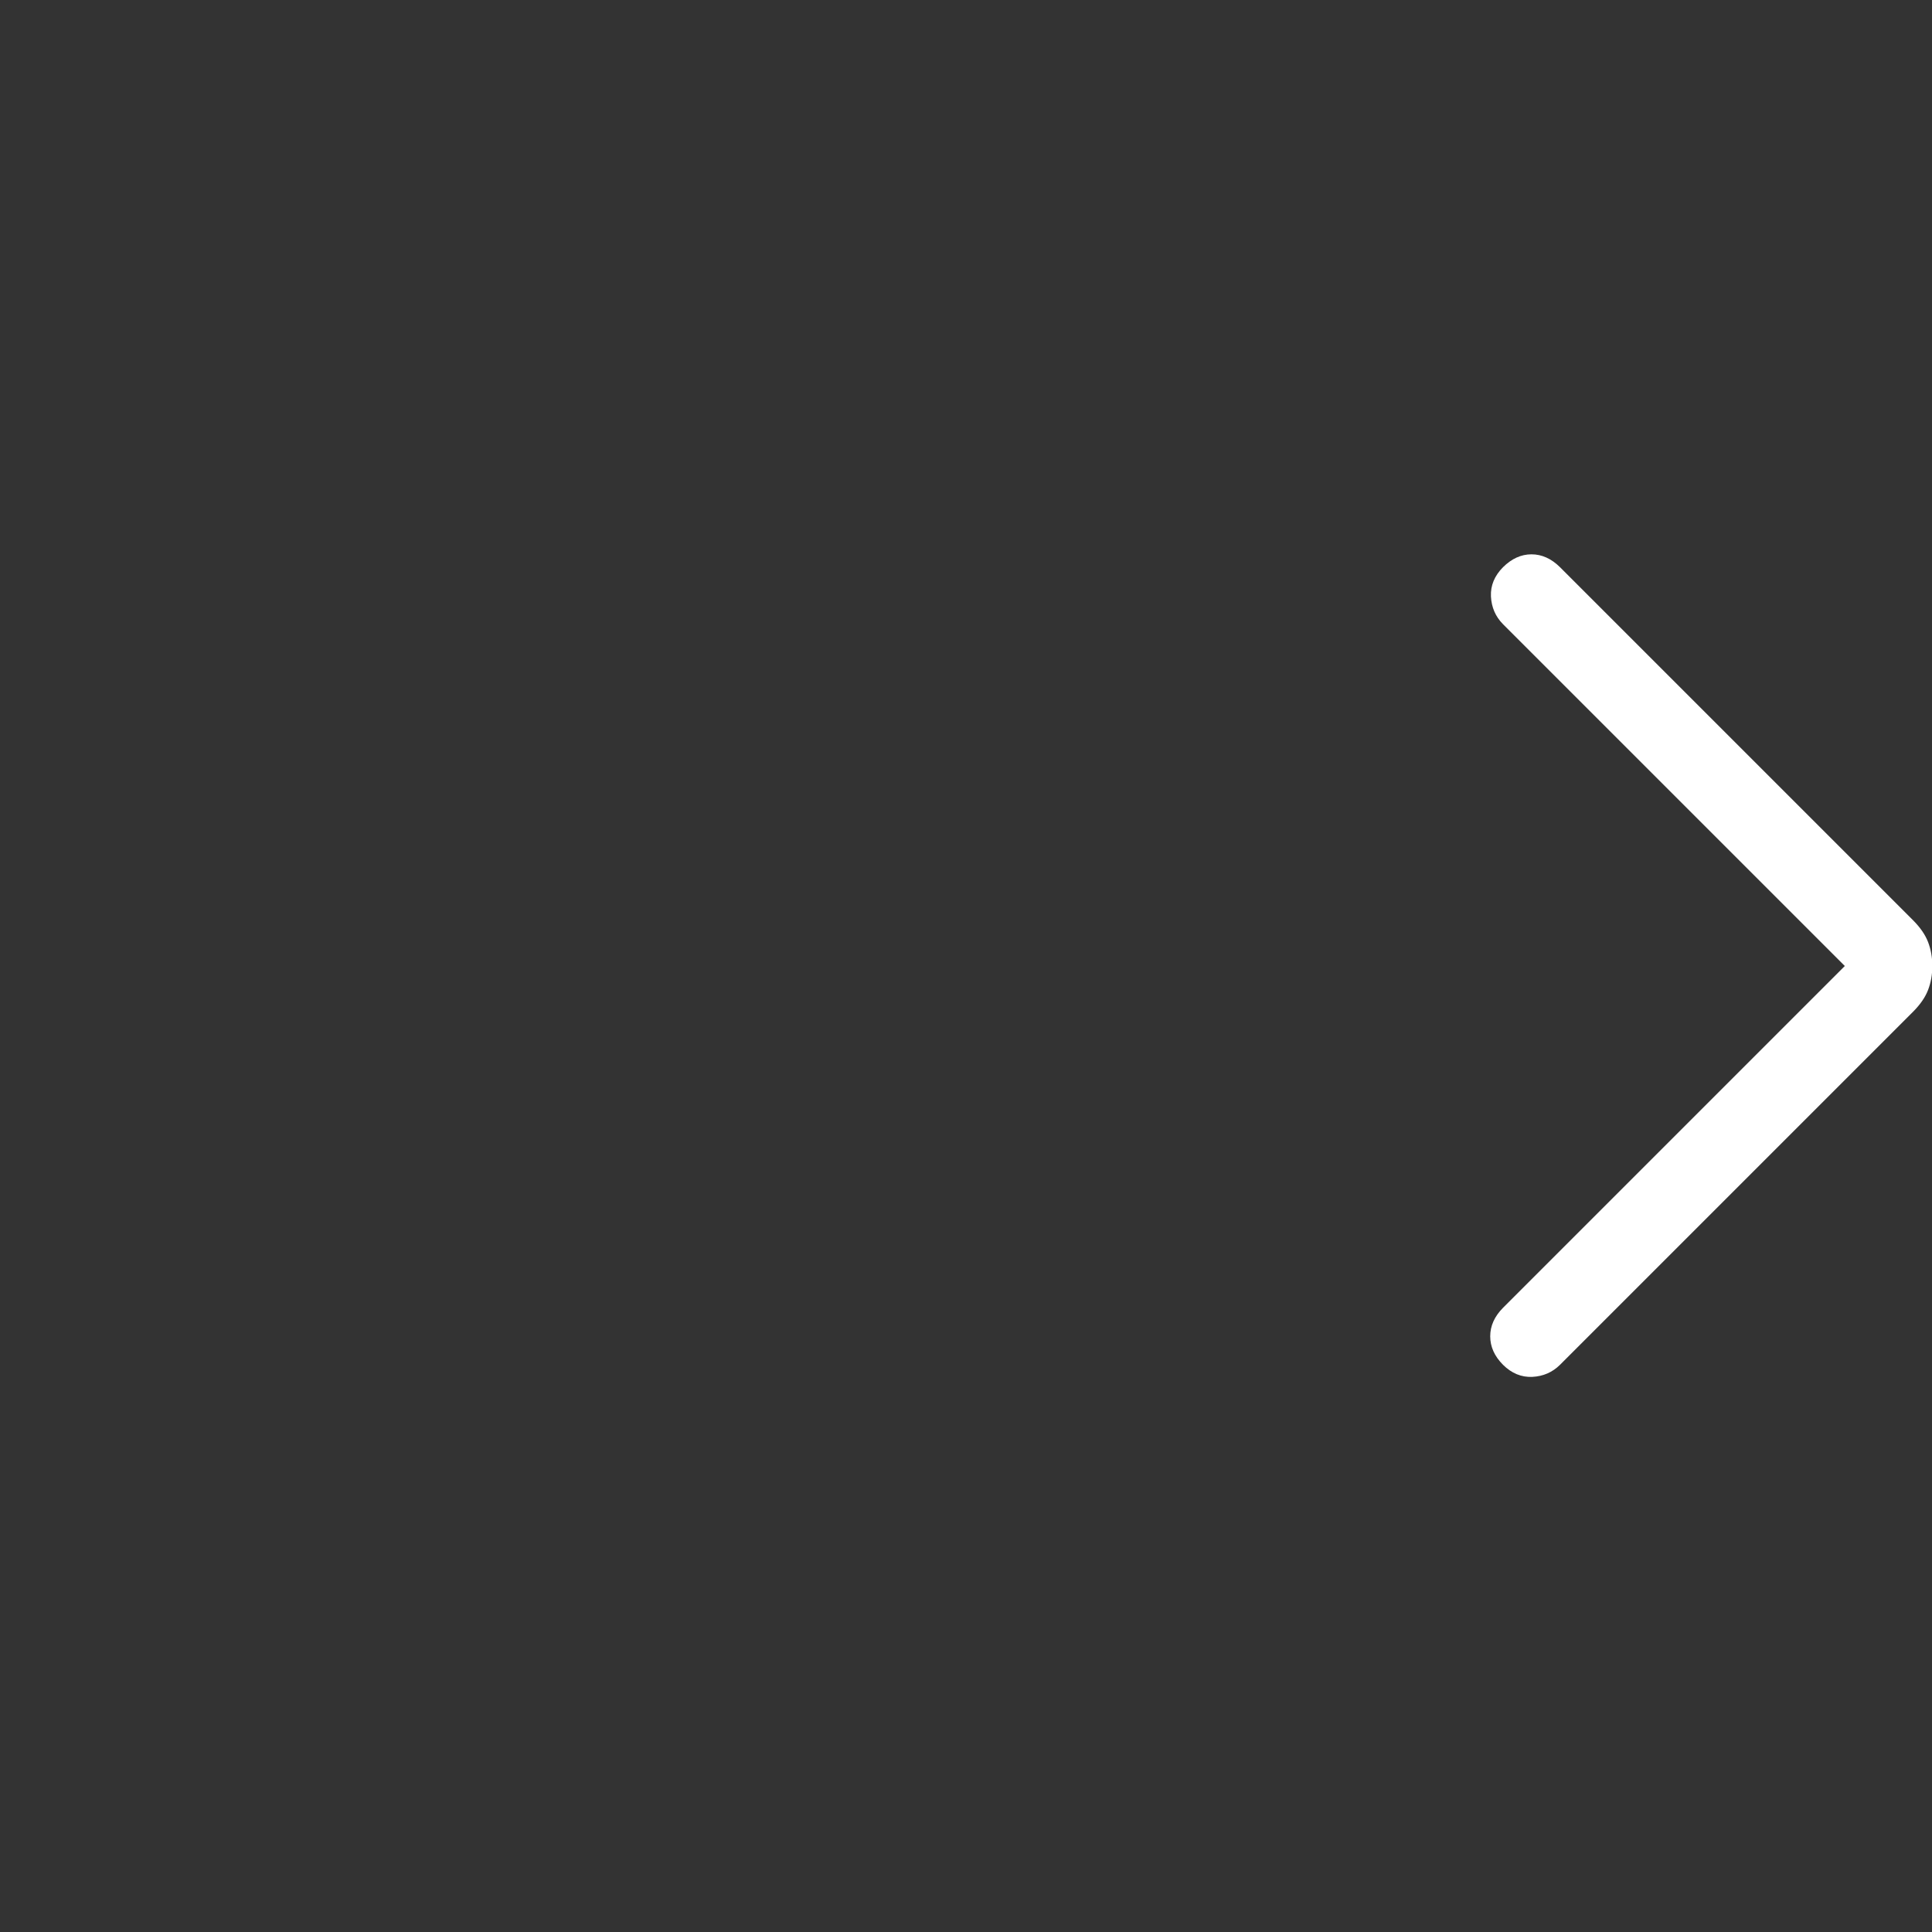 <svg width="24" height="24" viewBox="0 0 24 24" fill="none" xmlns="http://www.w3.org/2000/svg">
<rect x="0" y="0" width="24" height="24" fill="#333333" stroke="none"/>
<g clip-path="url(#clip0_2408_526)">
<path d="M22.917 12L18.671 7.754C18.578 7.66 18.528 7.545 18.521 7.409C18.515 7.274 18.565 7.153 18.671 7.046C18.778 6.94 18.895 6.886 19.025 6.886C19.154 6.886 19.272 6.94 19.379 7.046L23.767 11.434C23.854 11.522 23.916 11.611 23.951 11.702C23.986 11.793 24.004 11.892 24.004 12C24.004 12.108 23.986 12.207 23.951 12.298C23.916 12.389 23.854 12.478 23.767 12.566L19.379 16.954C19.285 17.047 19.171 17.097 19.035 17.104C18.899 17.11 18.778 17.06 18.671 16.954C18.565 16.847 18.512 16.73 18.512 16.6C18.512 16.471 18.565 16.353 18.671 16.246L22.917 12Z" fill="white"/>
</g>
<defs>
<clipPath id="clip0_2408_526">
<rect width="24" height="24" fill="white"/>
</clipPath>
</defs>
</svg>
